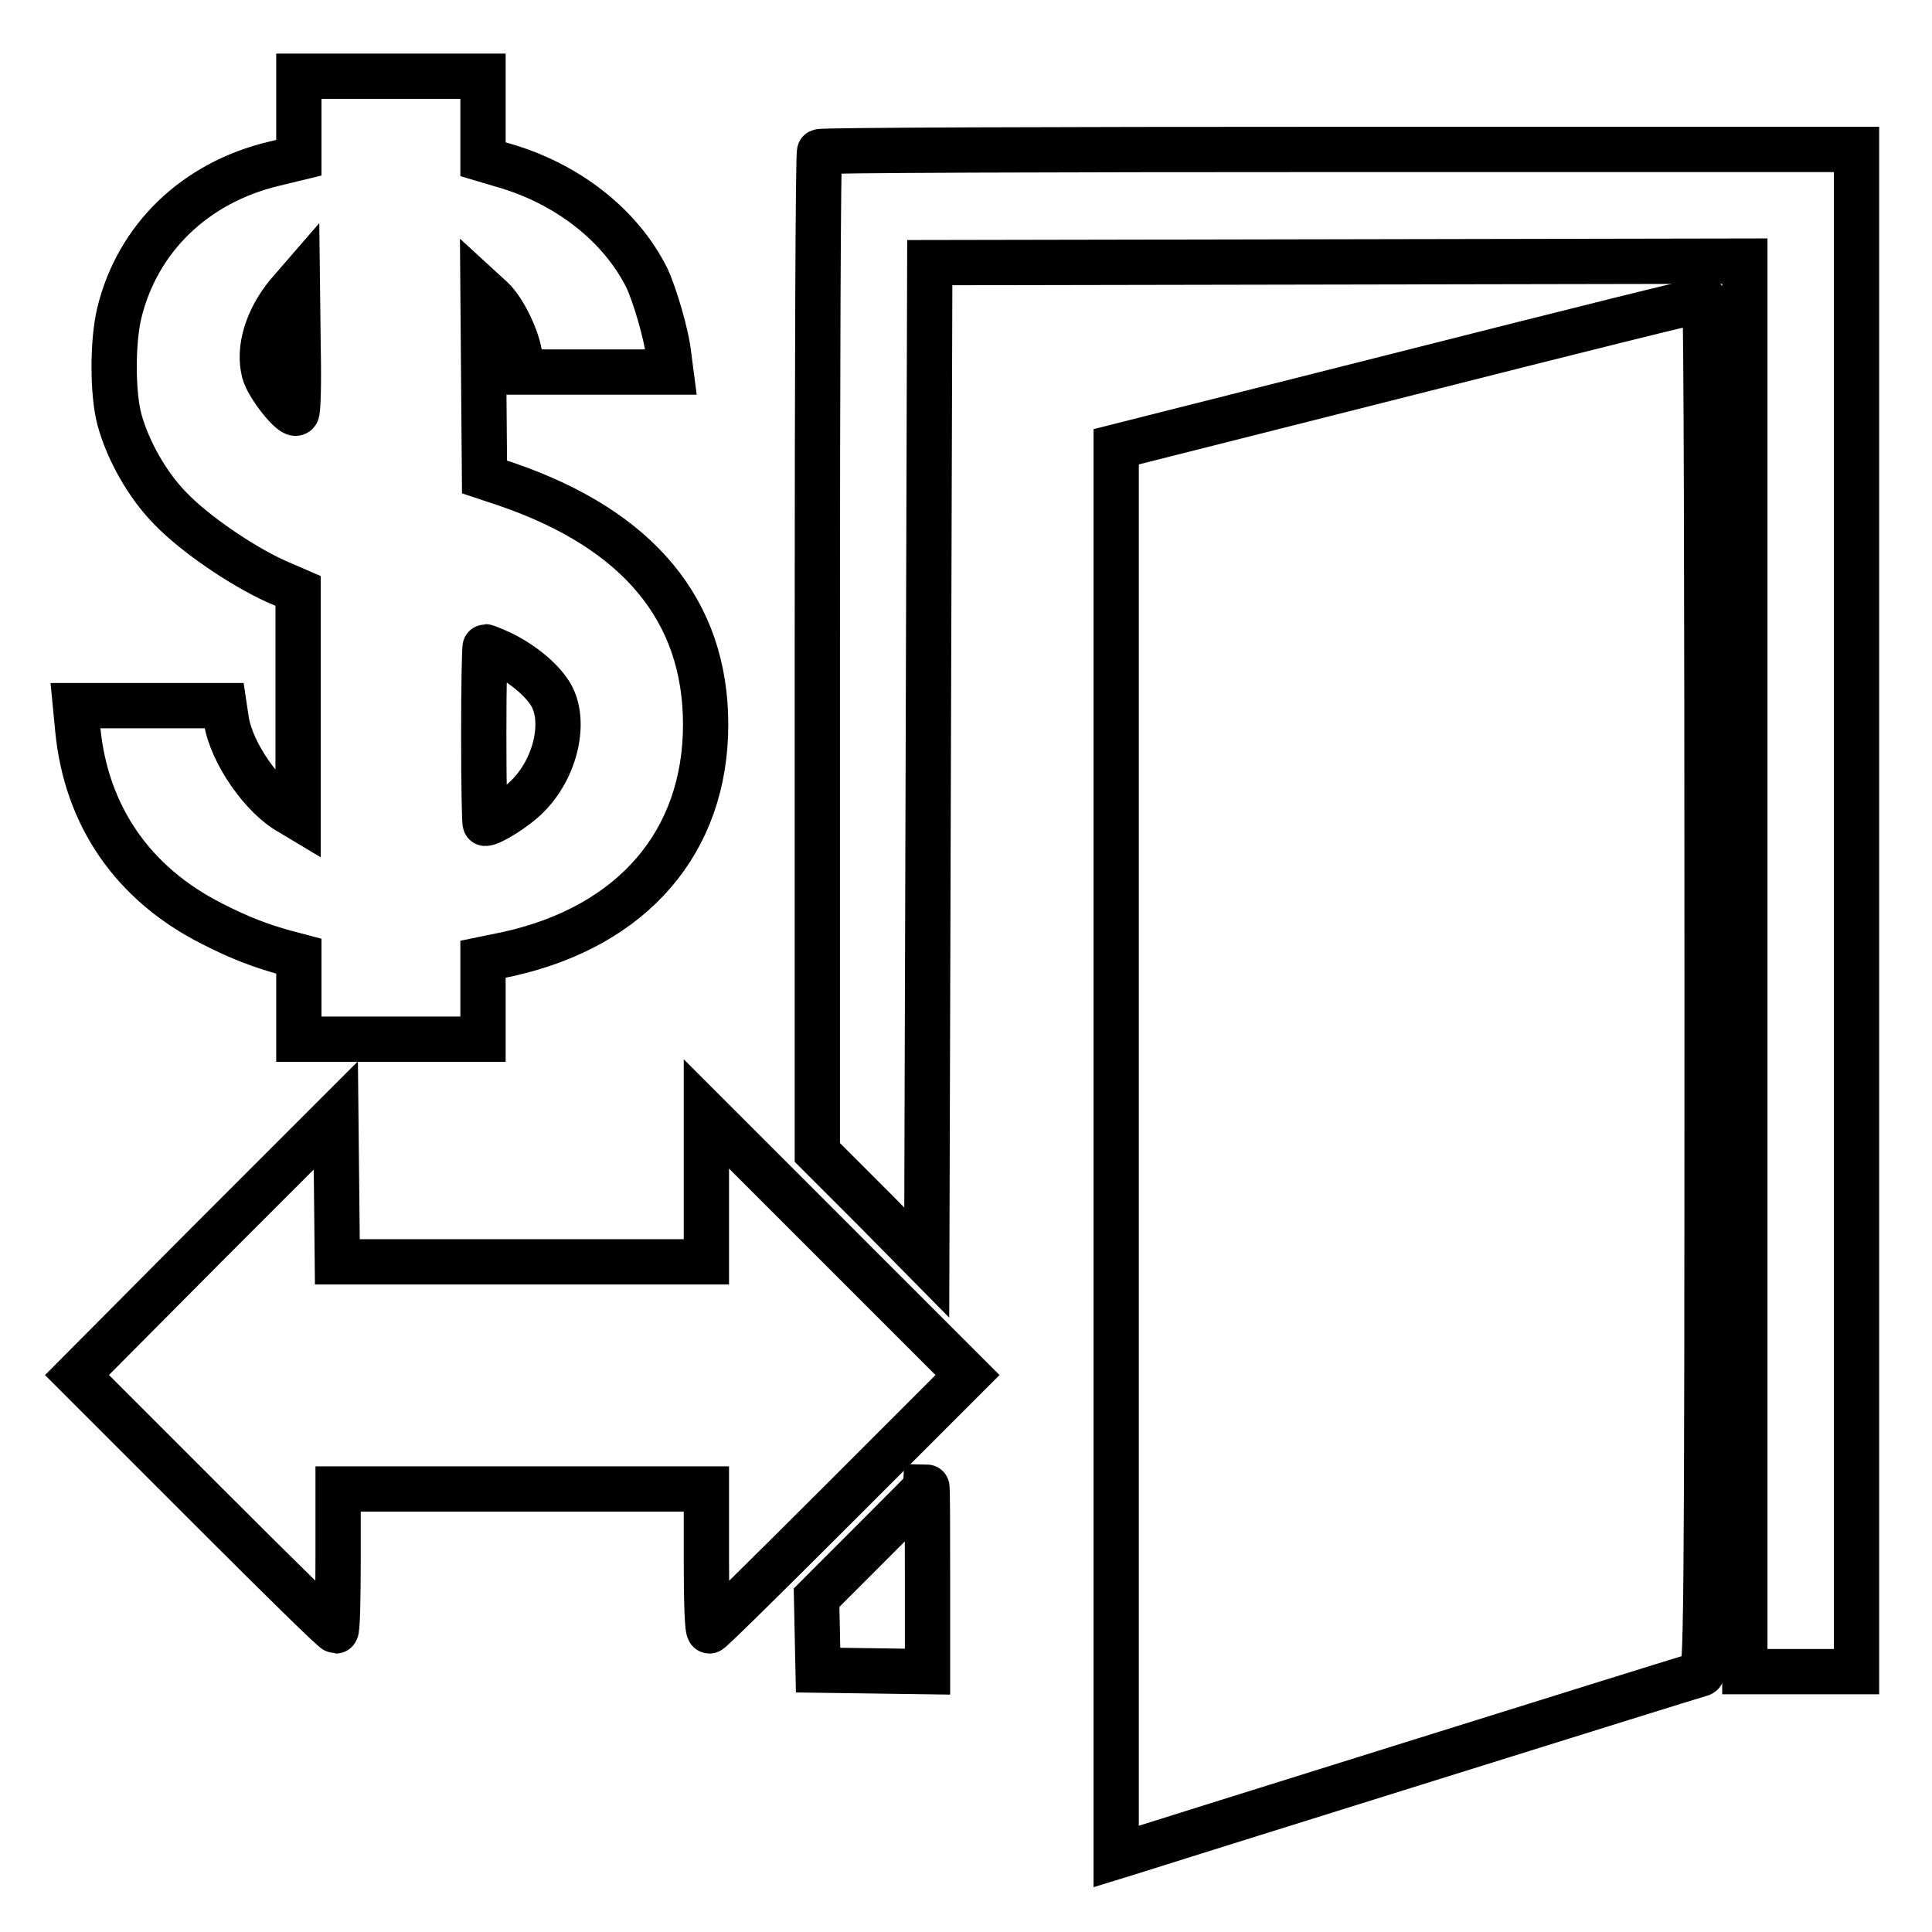 <?xml version="1.0" encoding="utf-8"?>
<!-- Svg Vector Icons : http://www.onlinewebfonts.com/icon -->
<!DOCTYPE svg PUBLIC "-//W3C//DTD SVG 1.1//EN" "http://www.w3.org/Graphics/SVG/1.1/DTD/svg11.dtd">
<svg version="1.1" xmlns="http://www.w3.org/2000/svg" xmlns:xlink="http://www.w3.org/1999/xlink" x="0px" y="0px" viewBox="0 0 256 256" enable-background="new 0 0 256 256" xml:space="preserve">
<g><g><g><path stroke-width="6" fill-opacity="0" stroke="#000000"  d="M39.6,15.5v5.4l-3.3,0.8c-10.5,2.5-18.1,9.9-20.5,19.8c-0.9,3.8-0.9,10.5,0,14c1.1,4.1,3.7,8.8,6.9,12c3.1,3.2,9.2,7.4,13.8,9.5l3,1.3v15v15l-1-0.6c-3.7-2-7.8-7.9-8.5-12.2l-0.3-2h-10H10l0.3,3.1c1.1,11.5,7.3,20.5,17.8,25.8c3.7,1.9,6.4,2.9,9.6,3.8l1.9,0.5v5.5v5.5h12.2H64v-5.3v-5.3l3.4-0.7c16.5-3.7,26.1-14.9,26.1-30.4c0-15.1-8.9-25.8-26.3-31.8l-3-1l-0.1-12.3L64,38.5l1.2,1.1c1.5,1.4,3.4,5.2,3.7,7.7l0.3,2h9.8h9.9L88.6,47c-0.3-2.8-1.9-8.1-2.9-10.2c-3.5-7-10.6-12.5-19-14.9L64,21.1v-5.5v-5.5H51.8H39.6V15.5z M39.3,54.7c-0.5,0.6-3.8-3.5-4.3-5.4c-0.8-3.1,0.4-7,3.1-10.3l1.3-1.5l0.1,8.5C39.6,50.6,39.5,54.6,39.3,54.7z M66.5,86.6c2.8,1.4,5.2,3.4,6.4,5.3c2.2,3.5,0.8,9.9-3.1,13.7c-1.5,1.5-4.7,3.5-5.5,3.5c-0.1,0-0.2-5.3-0.2-11.7s0.1-11.7,0.2-11.7S65.4,86.1,66.5,86.6z"/><path stroke-width="6" fill-opacity="0" stroke="#000000"  d="M108.6,20.1c-0.2,0.1-0.3,30-0.3,66.4v66.2l7.3,7.3l7.2,7.3L123,101l0.2-66.2l54-0.1l54-0.1V128v93.5h7.4h7.4V120.7V19.8h-68.5C139.7,19.8,108.7,19.9,108.6,20.1z"/><path stroke-width="6" fill-opacity="0" stroke="#000000"  d="M186.7,49.4l-38.8,9.8v93.4v93.4l1.3-0.4c1.2-0.4,74.7-23.4,76.2-23.8c0.7-0.2,0.8-5,0.8-91.2c0-50-0.1-90.9-0.3-90.9C225.6,39.6,208,44,186.7,49.4z"/><path stroke-width="6" fill-opacity="0" stroke="#000000"  d="M27.3,165l-17.1,17.2l17,17c9.3,9.3,17,16.9,17.3,16.9c0.2,0,0.3-4.2,0.3-9.4v-9.4h24.4h24.4v9.4c0,5.2,0.1,9.4,0.4,9.4c0.2,0,7.9-7.6,17.3-17l16.9-16.9l-17.3-17.3l-17.3-17.3v9.8v9.8H69.1H44.7l-0.1-9.7l-0.1-9.7L27.3,165z"/><path stroke-width="6" fill-opacity="0" stroke="#000000"  d="M115.5,204.4l-7.3,7.3l0.1,4.8l0.1,4.8l7.3,0.1l7.2,0.1v-12.3c0-6.7,0-12.2-0.1-12.2C122.8,197.1,119.5,200.4,115.5,204.4z"/></g></g></g>
</svg>